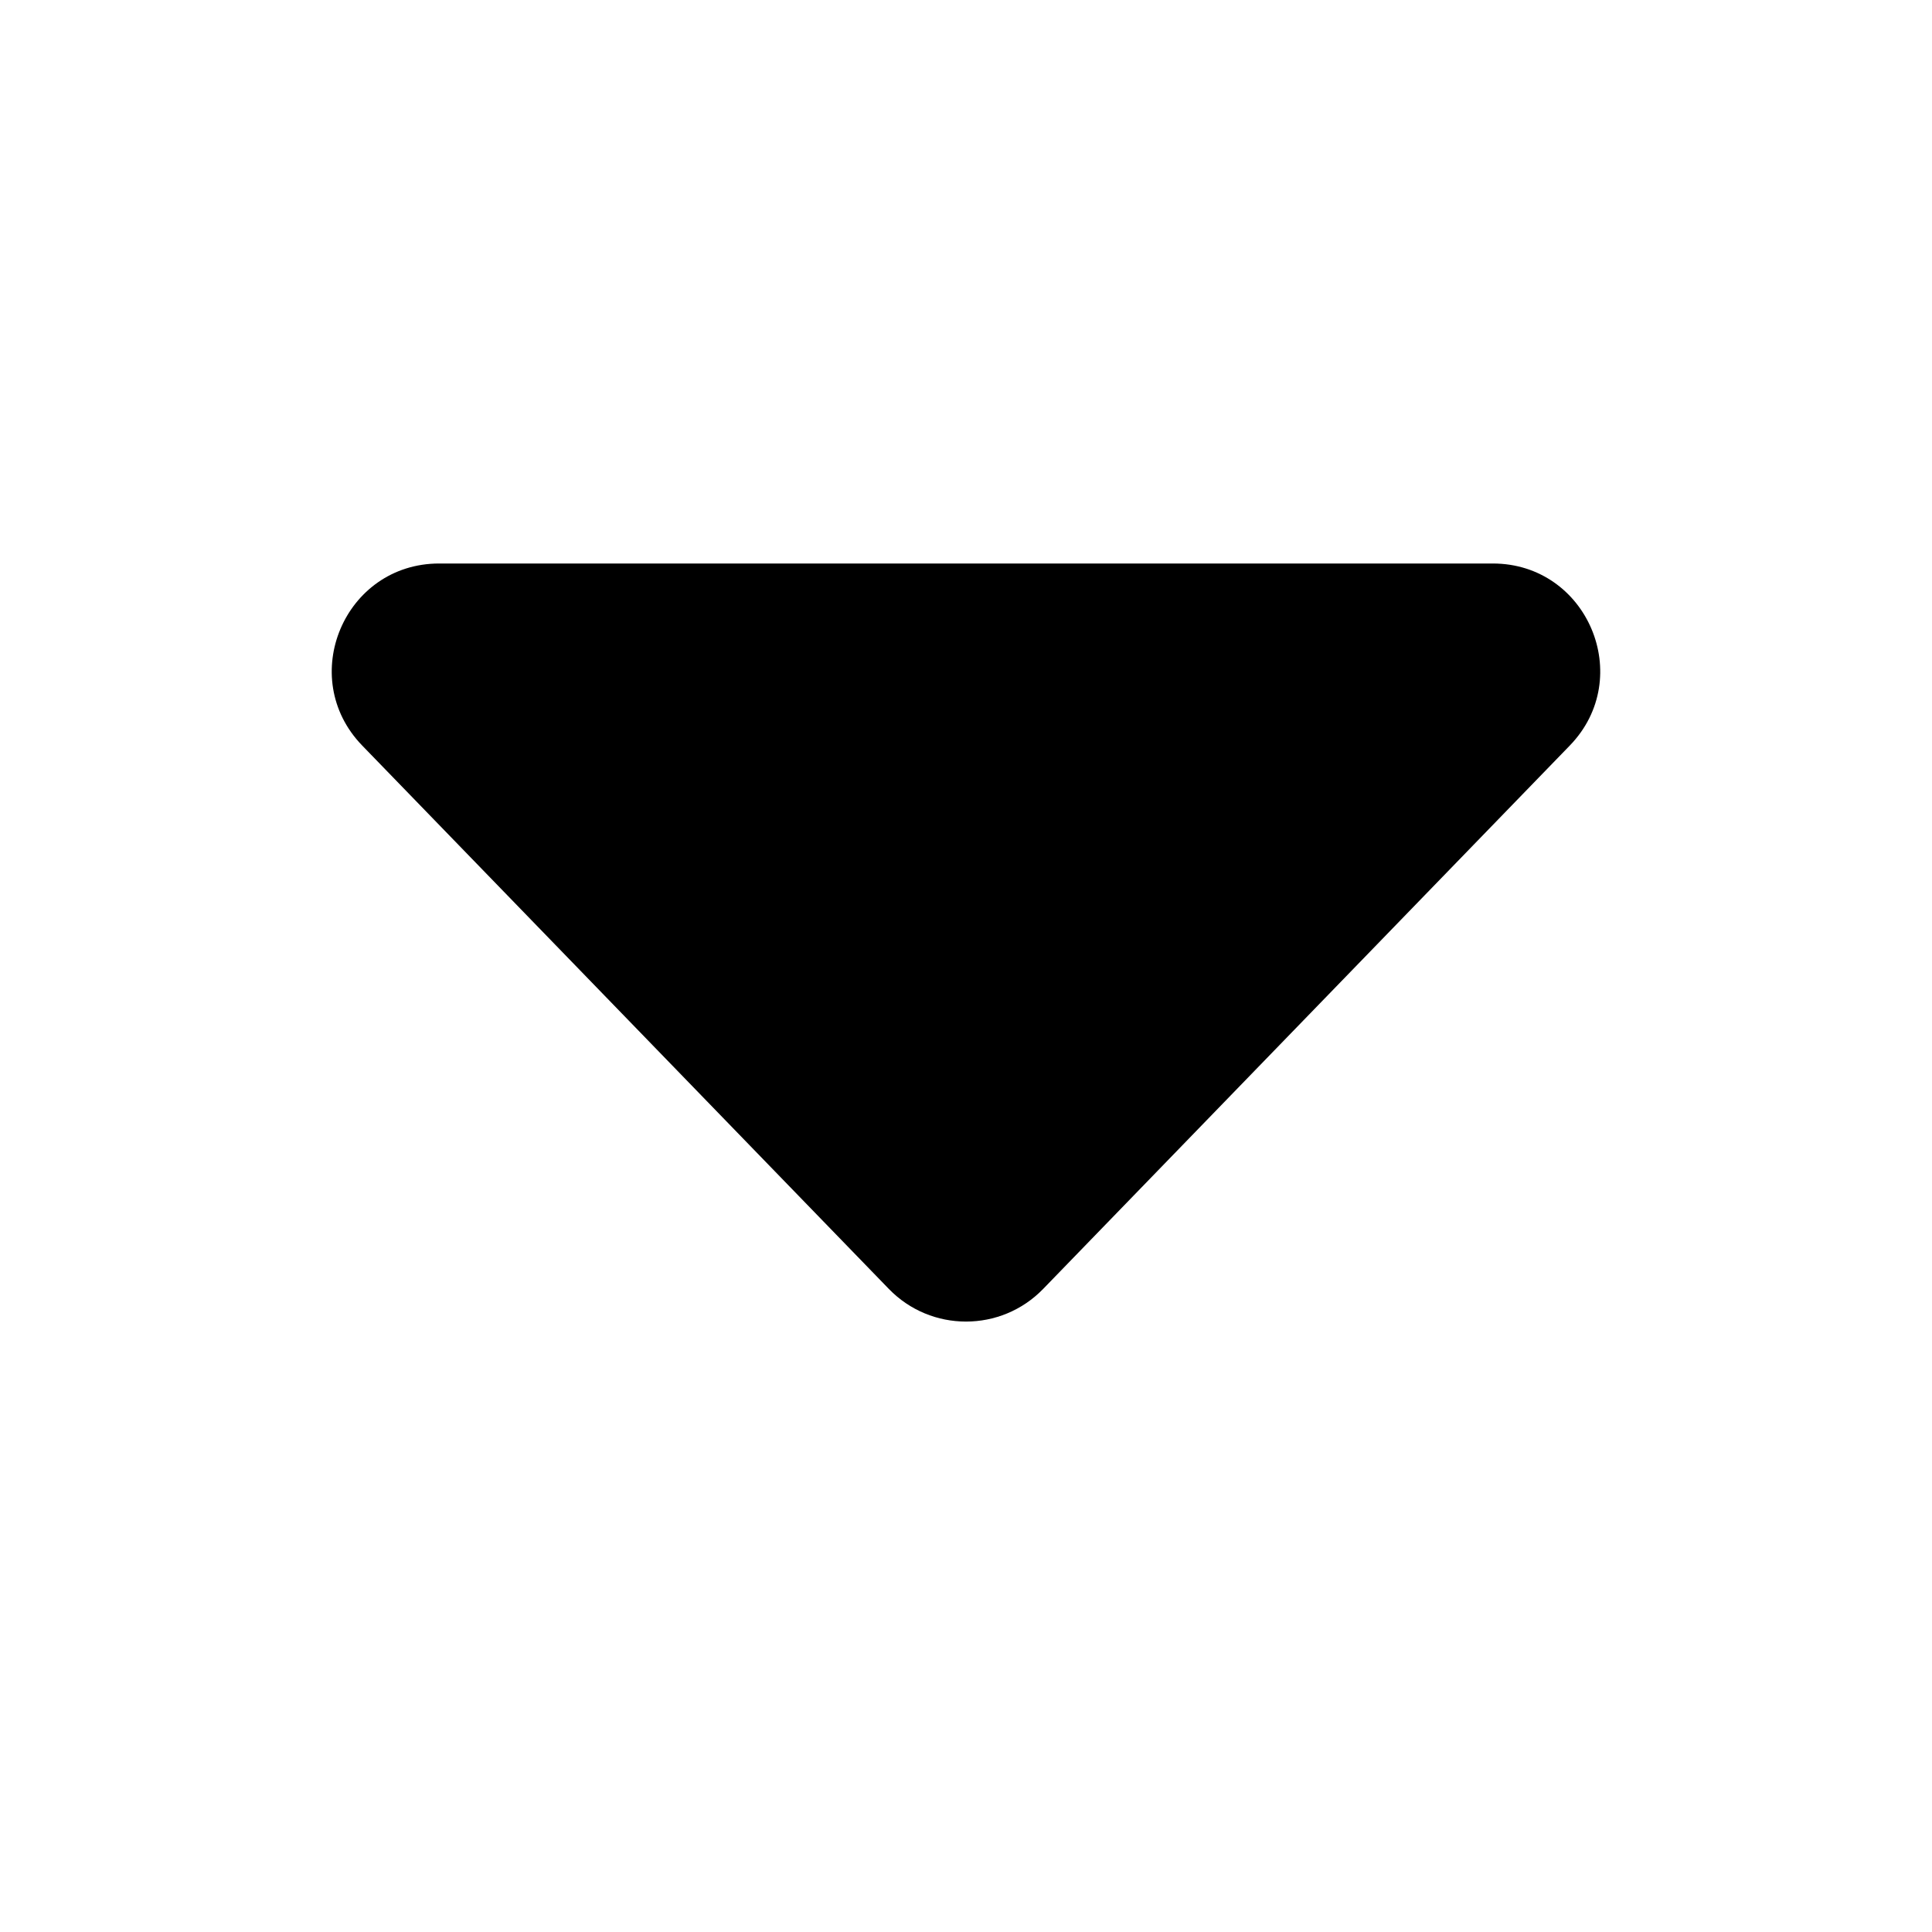 <svg width="12" height="12" viewBox="0 0 12 12" fill="none" xmlns="http://www.w3.org/2000/svg">
    <g id="Selection">
        <path id="Vector 13" d="M5.521 8.006L2.25 4.631C1.84 4.208 2.139 3.5 2.728 3.5H9.272C9.86 3.5 10.16 4.208 9.75 4.631L6.479 8.006C6.217 8.276 5.783 8.276 5.521 8.006Z" fill="black"/>
    </g>
</svg>